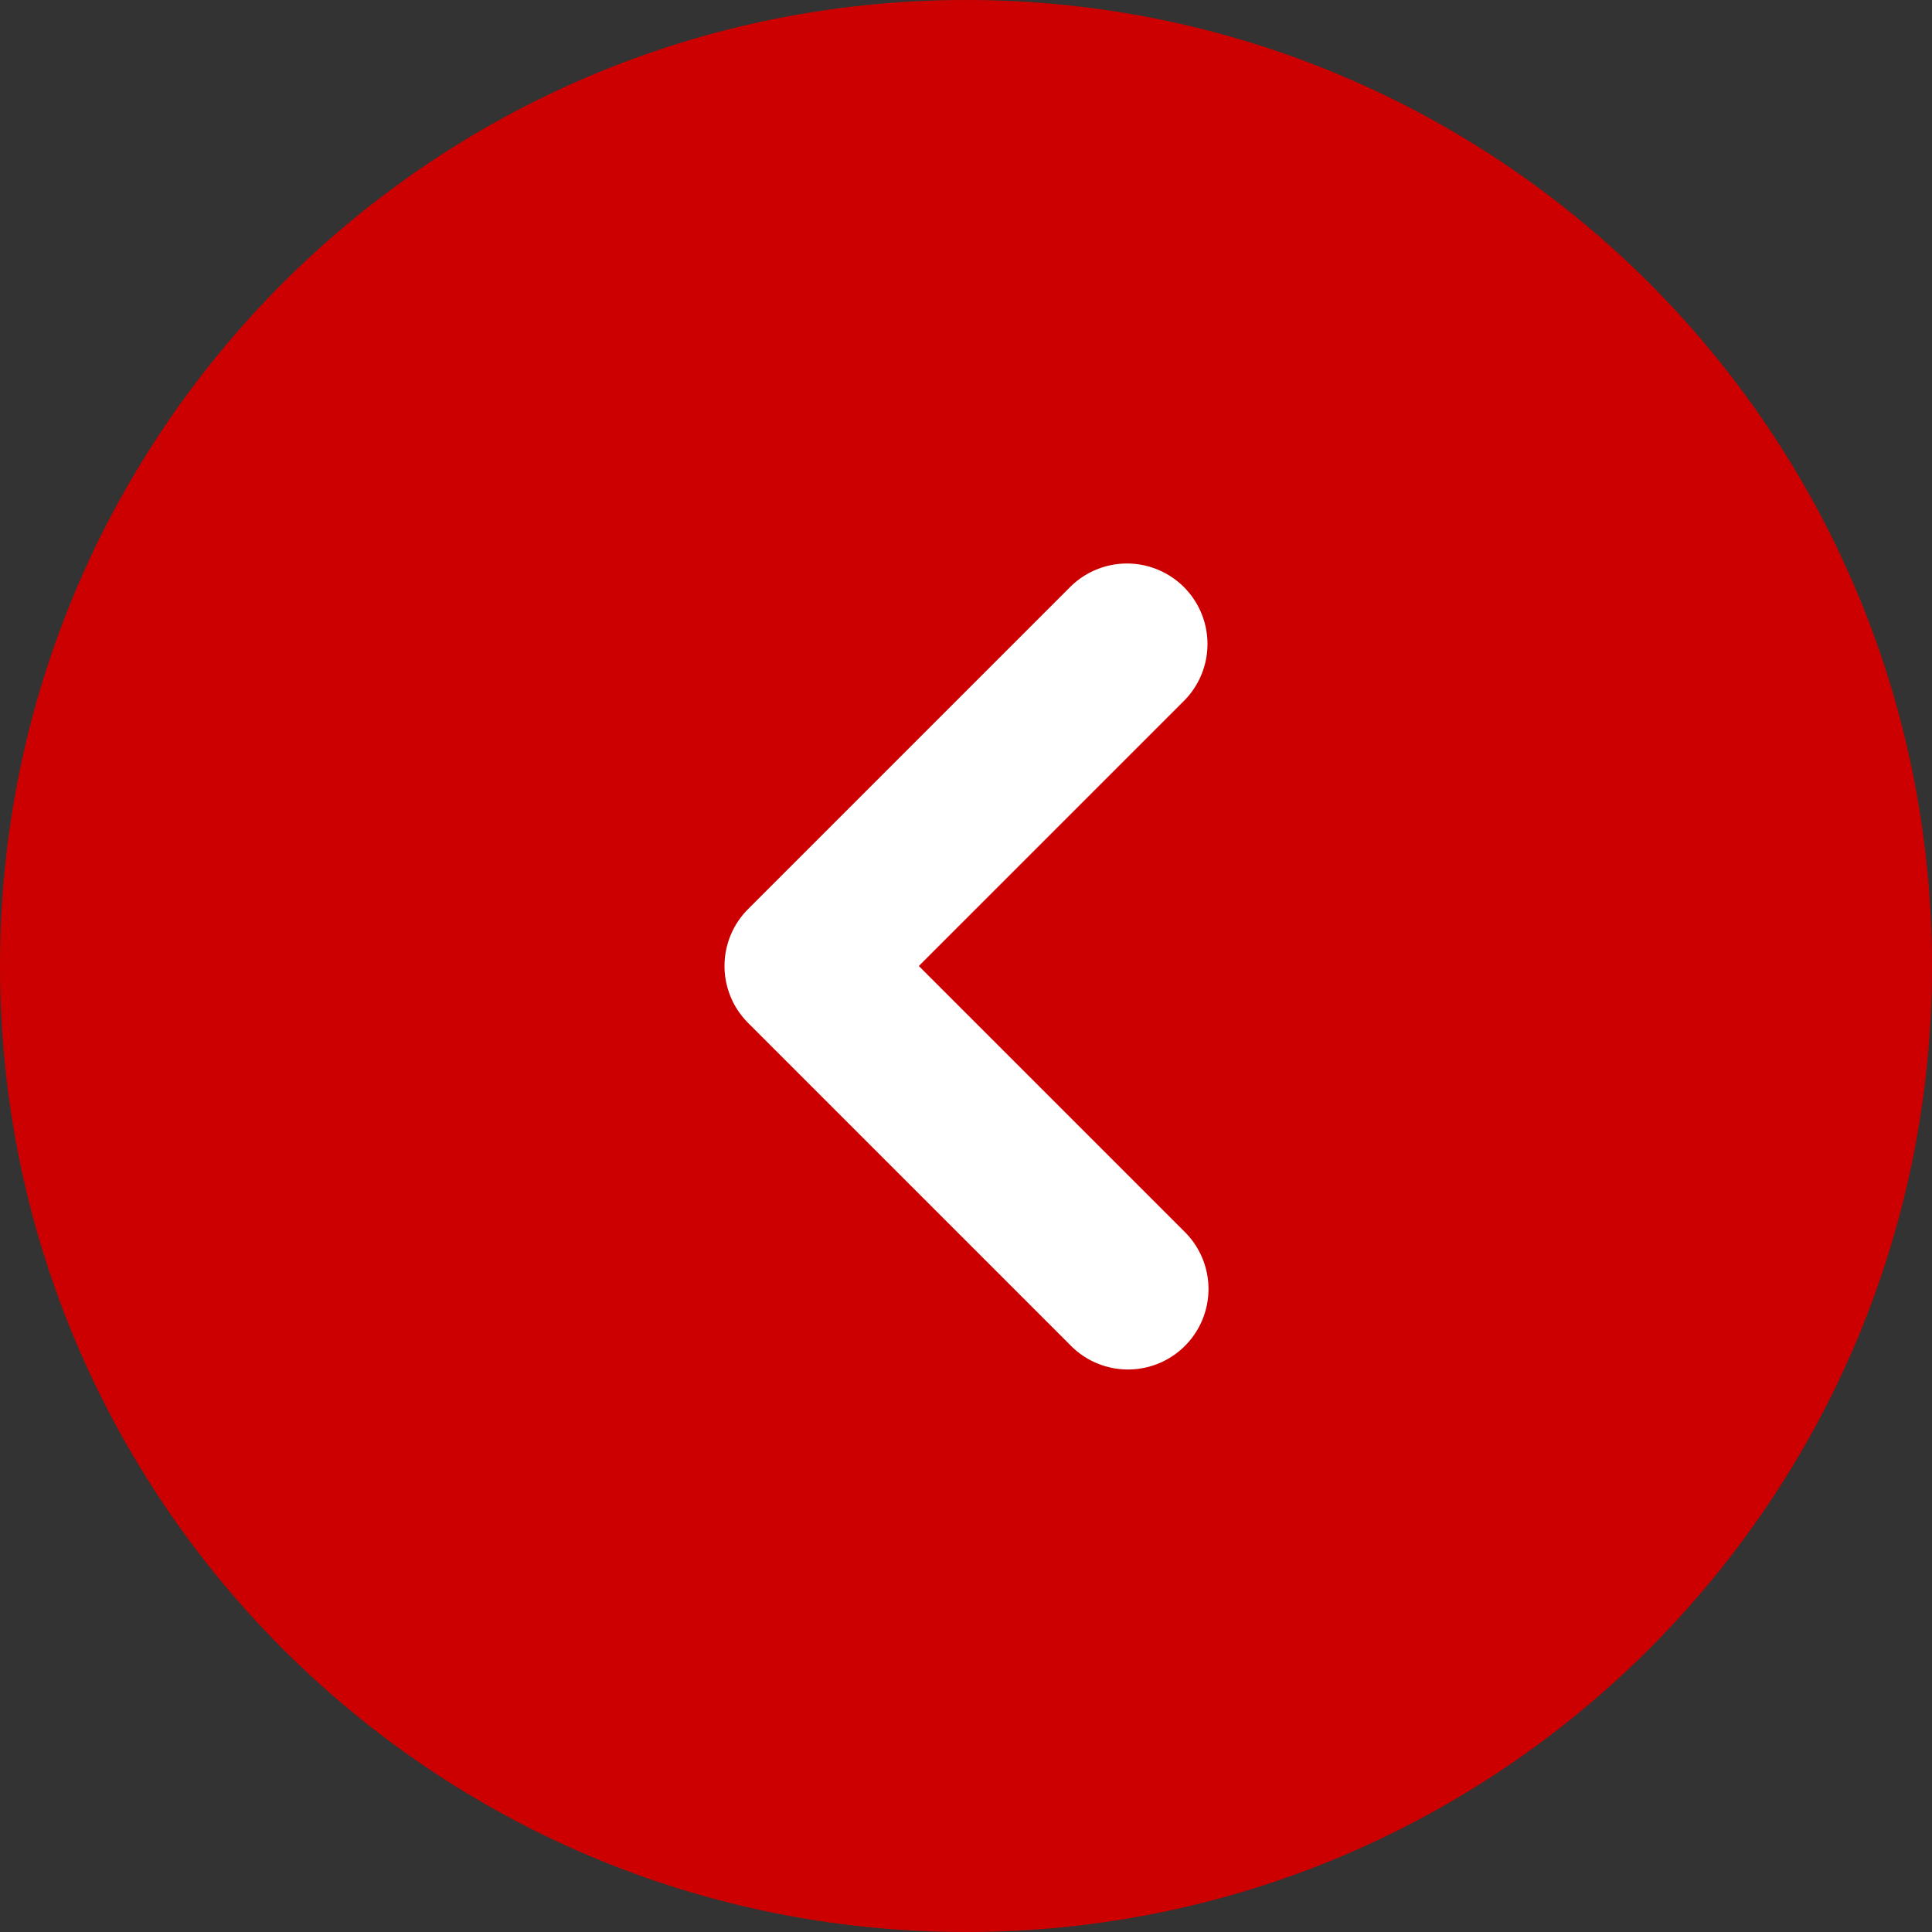 <svg width="48" height="48" fill="none" xmlns="http://www.w3.org/2000/svg"><rect width="100%" height="100%" fill="#333333" stroke="none"/><path d="M0 24C0 10.745 10.745 0 24 0s24 10.745 24 24-10.745 24-24 24S0 37.255 0 24z" fill="#C00"/><path fill-rule="evenodd" clip-rule="evenodd" d="M29.414 14.586a2 2 0 00-2.828 0l-8 8a2 2 0 000 2.828l8 8a2 2 0 102.828-2.828L22.828 24l6.586-6.586a2 2 0 000-2.828z" fill="#fff"/></svg>